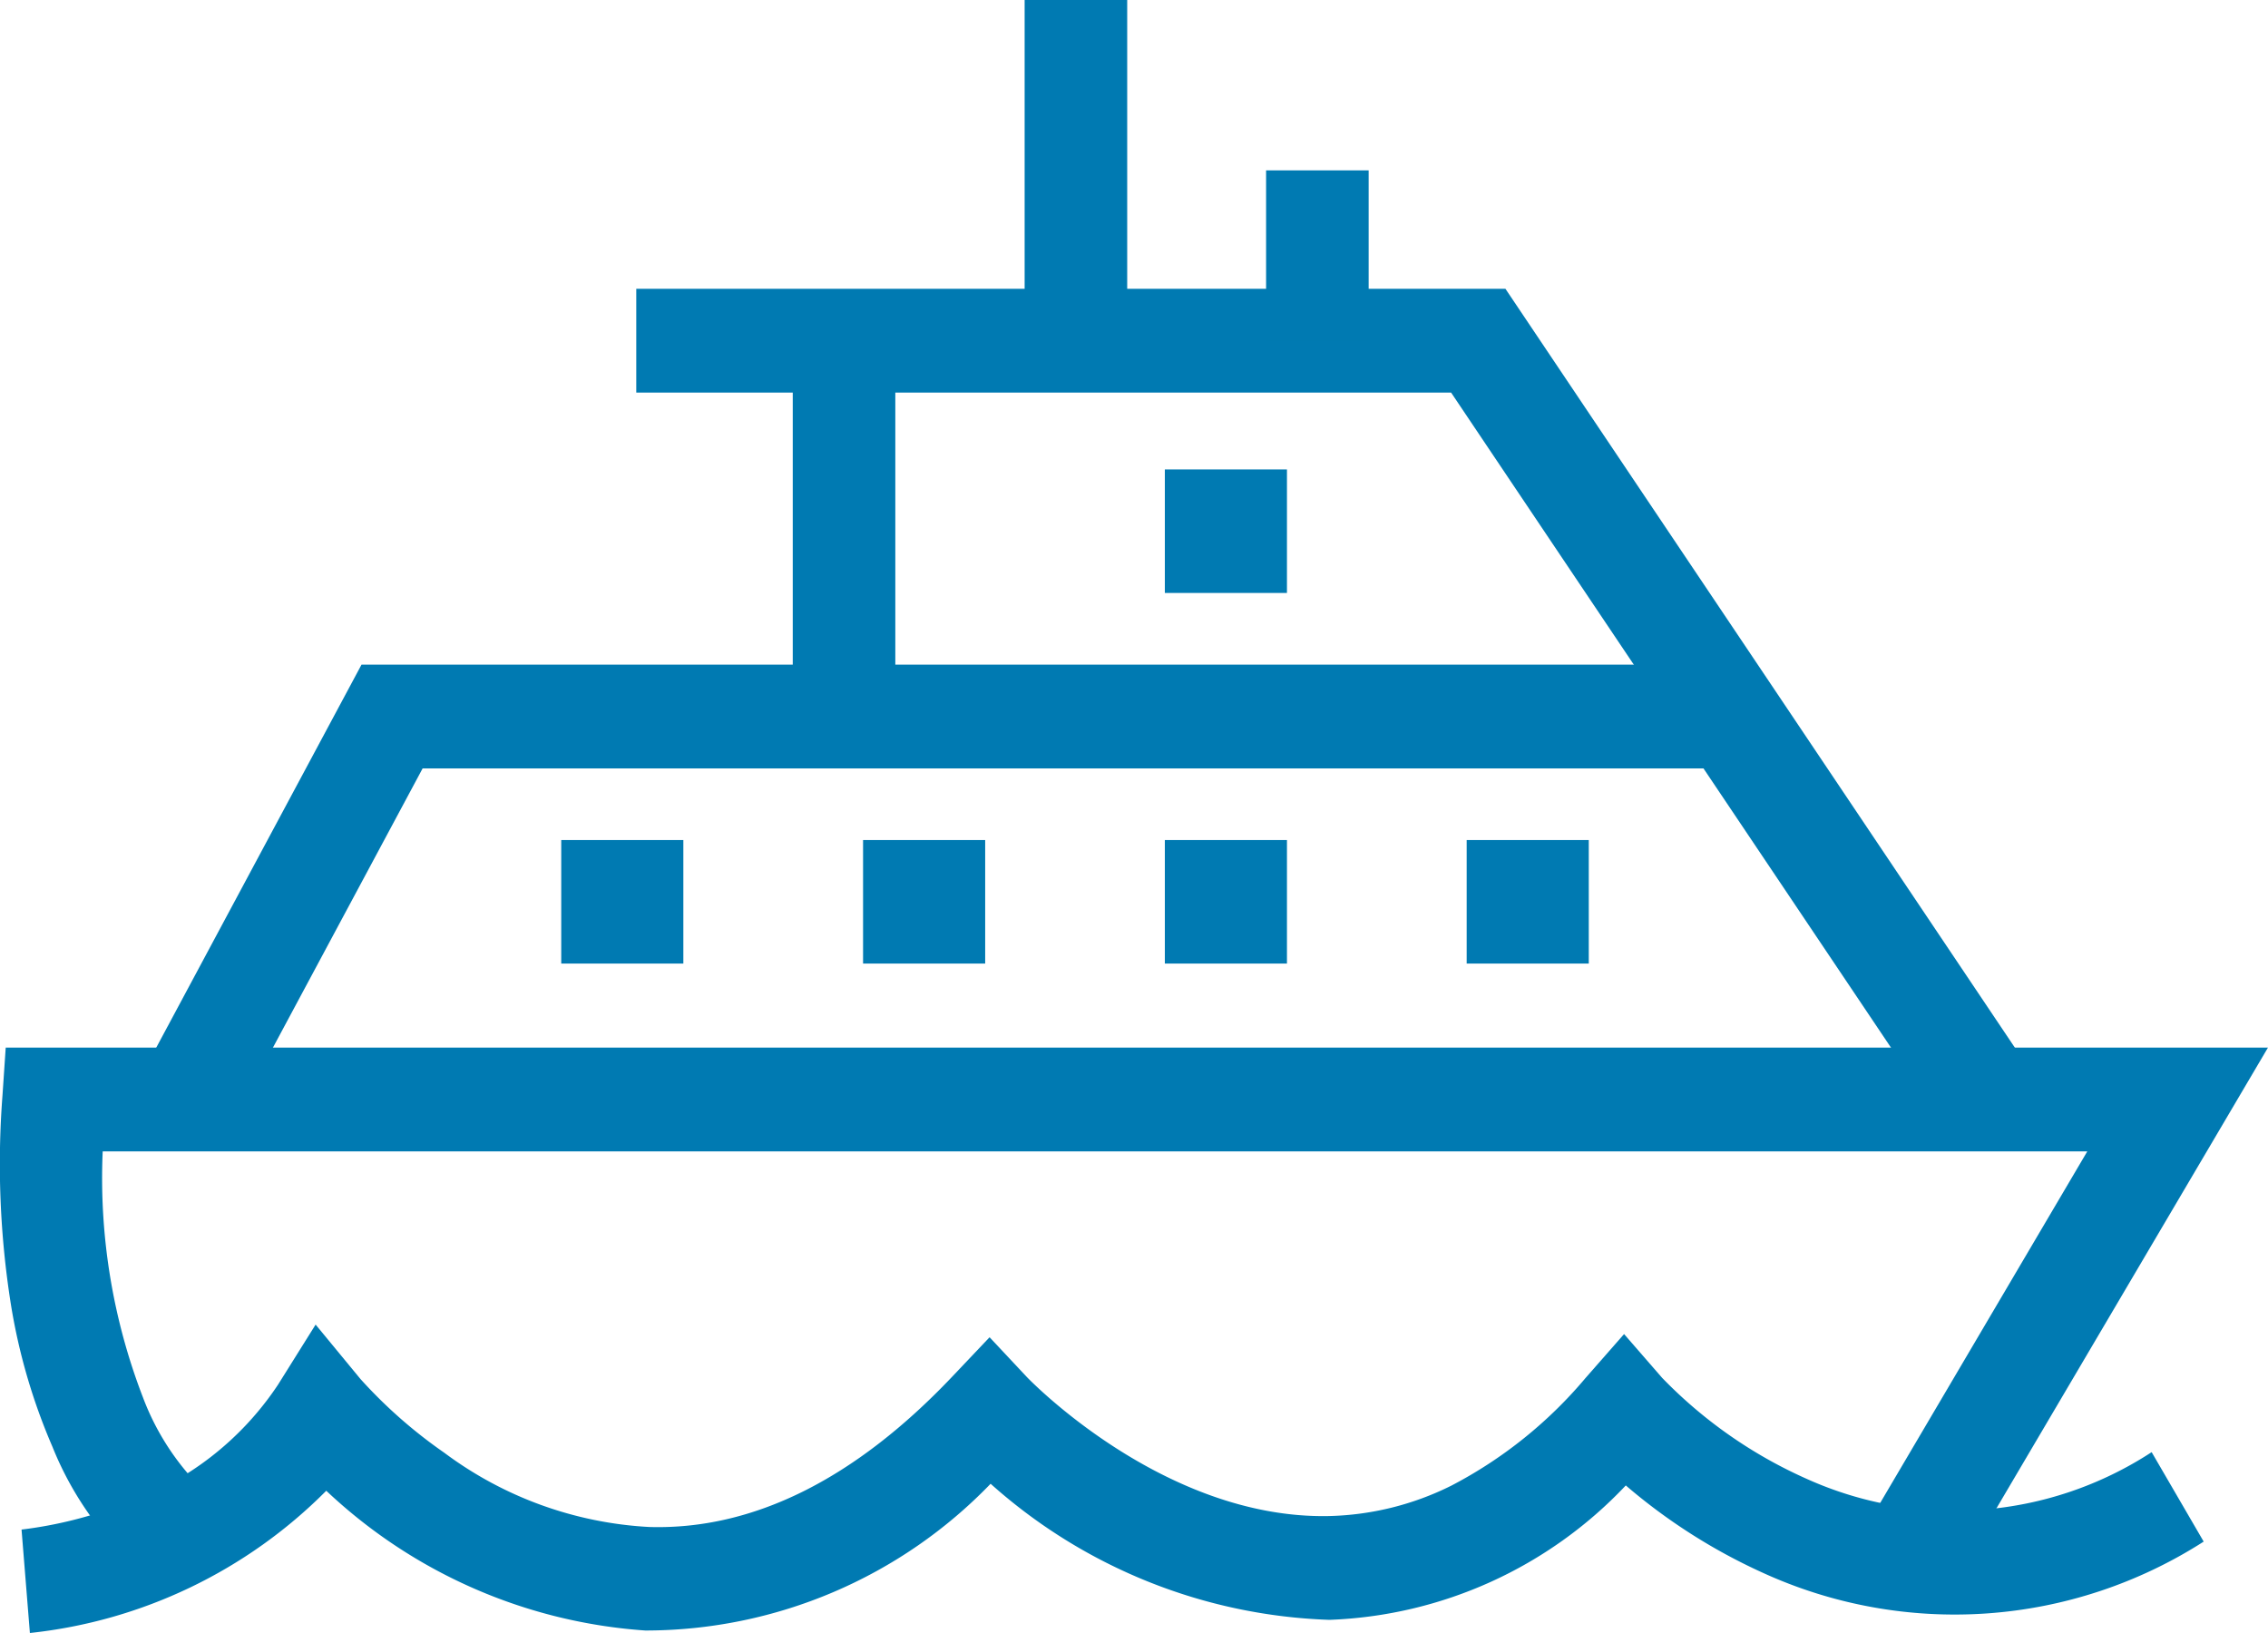 <svg xmlns="http://www.w3.org/2000/svg" width="50" height="36" viewBox="0 0 50 36">
  <g id="グループ_3391" data-name="グループ 3391" transform="translate(-0.001)">
    <path id="パス_7822" data-name="パス 7822" d="M1.066,60.409l-.184-2.28h0a9.314,9.314,0,0,0,2.229-.556,6.7,6.7,0,0,0,3.425-2.638l.829-1.325.989,1.2A10.69,10.69,0,0,0,10.2,56.434a8.29,8.29,0,0,0,4.521,1.638c2.282.067,4.53-1.048,6.681-3.317l.821-.866.816.871c.028.03,3.007,3.139,6.653,3.071a6.372,6.372,0,0,0,2.71-.67,9.737,9.737,0,0,0,2.959-2.373l.85-.969.84.966a10.2,10.2,0,0,0,3.191,2.228,7.938,7.938,0,0,0,7.6-.591l1.147,1.972a10.173,10.173,0,0,1-9.74.678,12.67,12.67,0,0,1-3-1.916,9.457,9.457,0,0,1-6.533,2.963,11.794,11.794,0,0,1-7.47-3,10.574,10.574,0,0,1-7.613,3.235A11.381,11.381,0,0,1,7.6,57.273,10.829,10.829,0,0,1,1.066,60.409Z" transform="translate(-0.406 -24.409)" fill="#007ab2"/>
    <path id="パス_7823" data-name="パス 7823" d="M43,54.278l-1.943-1.171,4.96-8.419H2.265a13.429,13.429,0,0,0,.886,5.419,5.629,5.629,0,0,0,1.133,1.841l-.012-.011L2.8,53.671a7.276,7.276,0,0,1-1.645-2.477A13.177,13.177,0,0,1,.24,48.054a19.79,19.79,0,0,1-.185-4.589L.127,42.4H50Z" transform="translate(0 -19.305)" fill="#007ab2"/>
    <path id="パス_7824" data-name="パス 7824" d="M54.733,29.932,44.019,13.978H26.055V11.69H45.217L56.6,28.646Z" transform="translate(-12.027 -5.323)" fill="#007ab2"/>
    <path id="線_24" data-name="線 24" d="M.161,7.511H-2.1V0H.161Z" transform="translate(24.69 0)" fill="#007ab2"/>
    <path id="線_25" data-name="線 25" d="M.161,3.756H-2.1V0H.161Z" transform="translate(30.013 3.756)" fill="#007ab2"/>
    <path id="線_26" data-name="線 26" d="M.161,8.285H-2.1V0H.161Z" transform="translate(19.578 7.511)" fill="#007ab2"/>
    <path id="パス_7825" data-name="パス 7825" d="M8.063,36.759,6.075,35.669l4.7-8.769H40.764v2.288H12.122Z" transform="translate(-2.804 -12.248)" fill="#007ab2"/>
    <path id="パス_7822-2" data-name="パス 7822" d="M0,2.978Z" transform="translate(22.644 10.095)" fill="#007ab2"/>
    <rect id="長方形_1062" data-name="長方形 1062" width="2.692" height="2.723" transform="translate(25.681 10.349)" fill="#007ab2"/>
    <rect id="長方形_1064" data-name="長方形 1064" width="2.692" height="2.723" transform="translate(25.681 18.519)" fill="#007ab2"/>
    <rect id="長方形_1065" data-name="長方形 1065" width="2.692" height="2.723" transform="translate(32.335 18.519)" fill="#007ab2"/>
    <rect id="長方形_1066" data-name="長方形 1066" width="2.692" height="2.723" transform="translate(19.028 18.519)" fill="#007ab2"/>
    <rect id="長方形_1067" data-name="長方形 1067" width="2.692" height="2.723" transform="translate(12.374 18.519)" fill="#007ab2"/>
  </g>
</svg>
